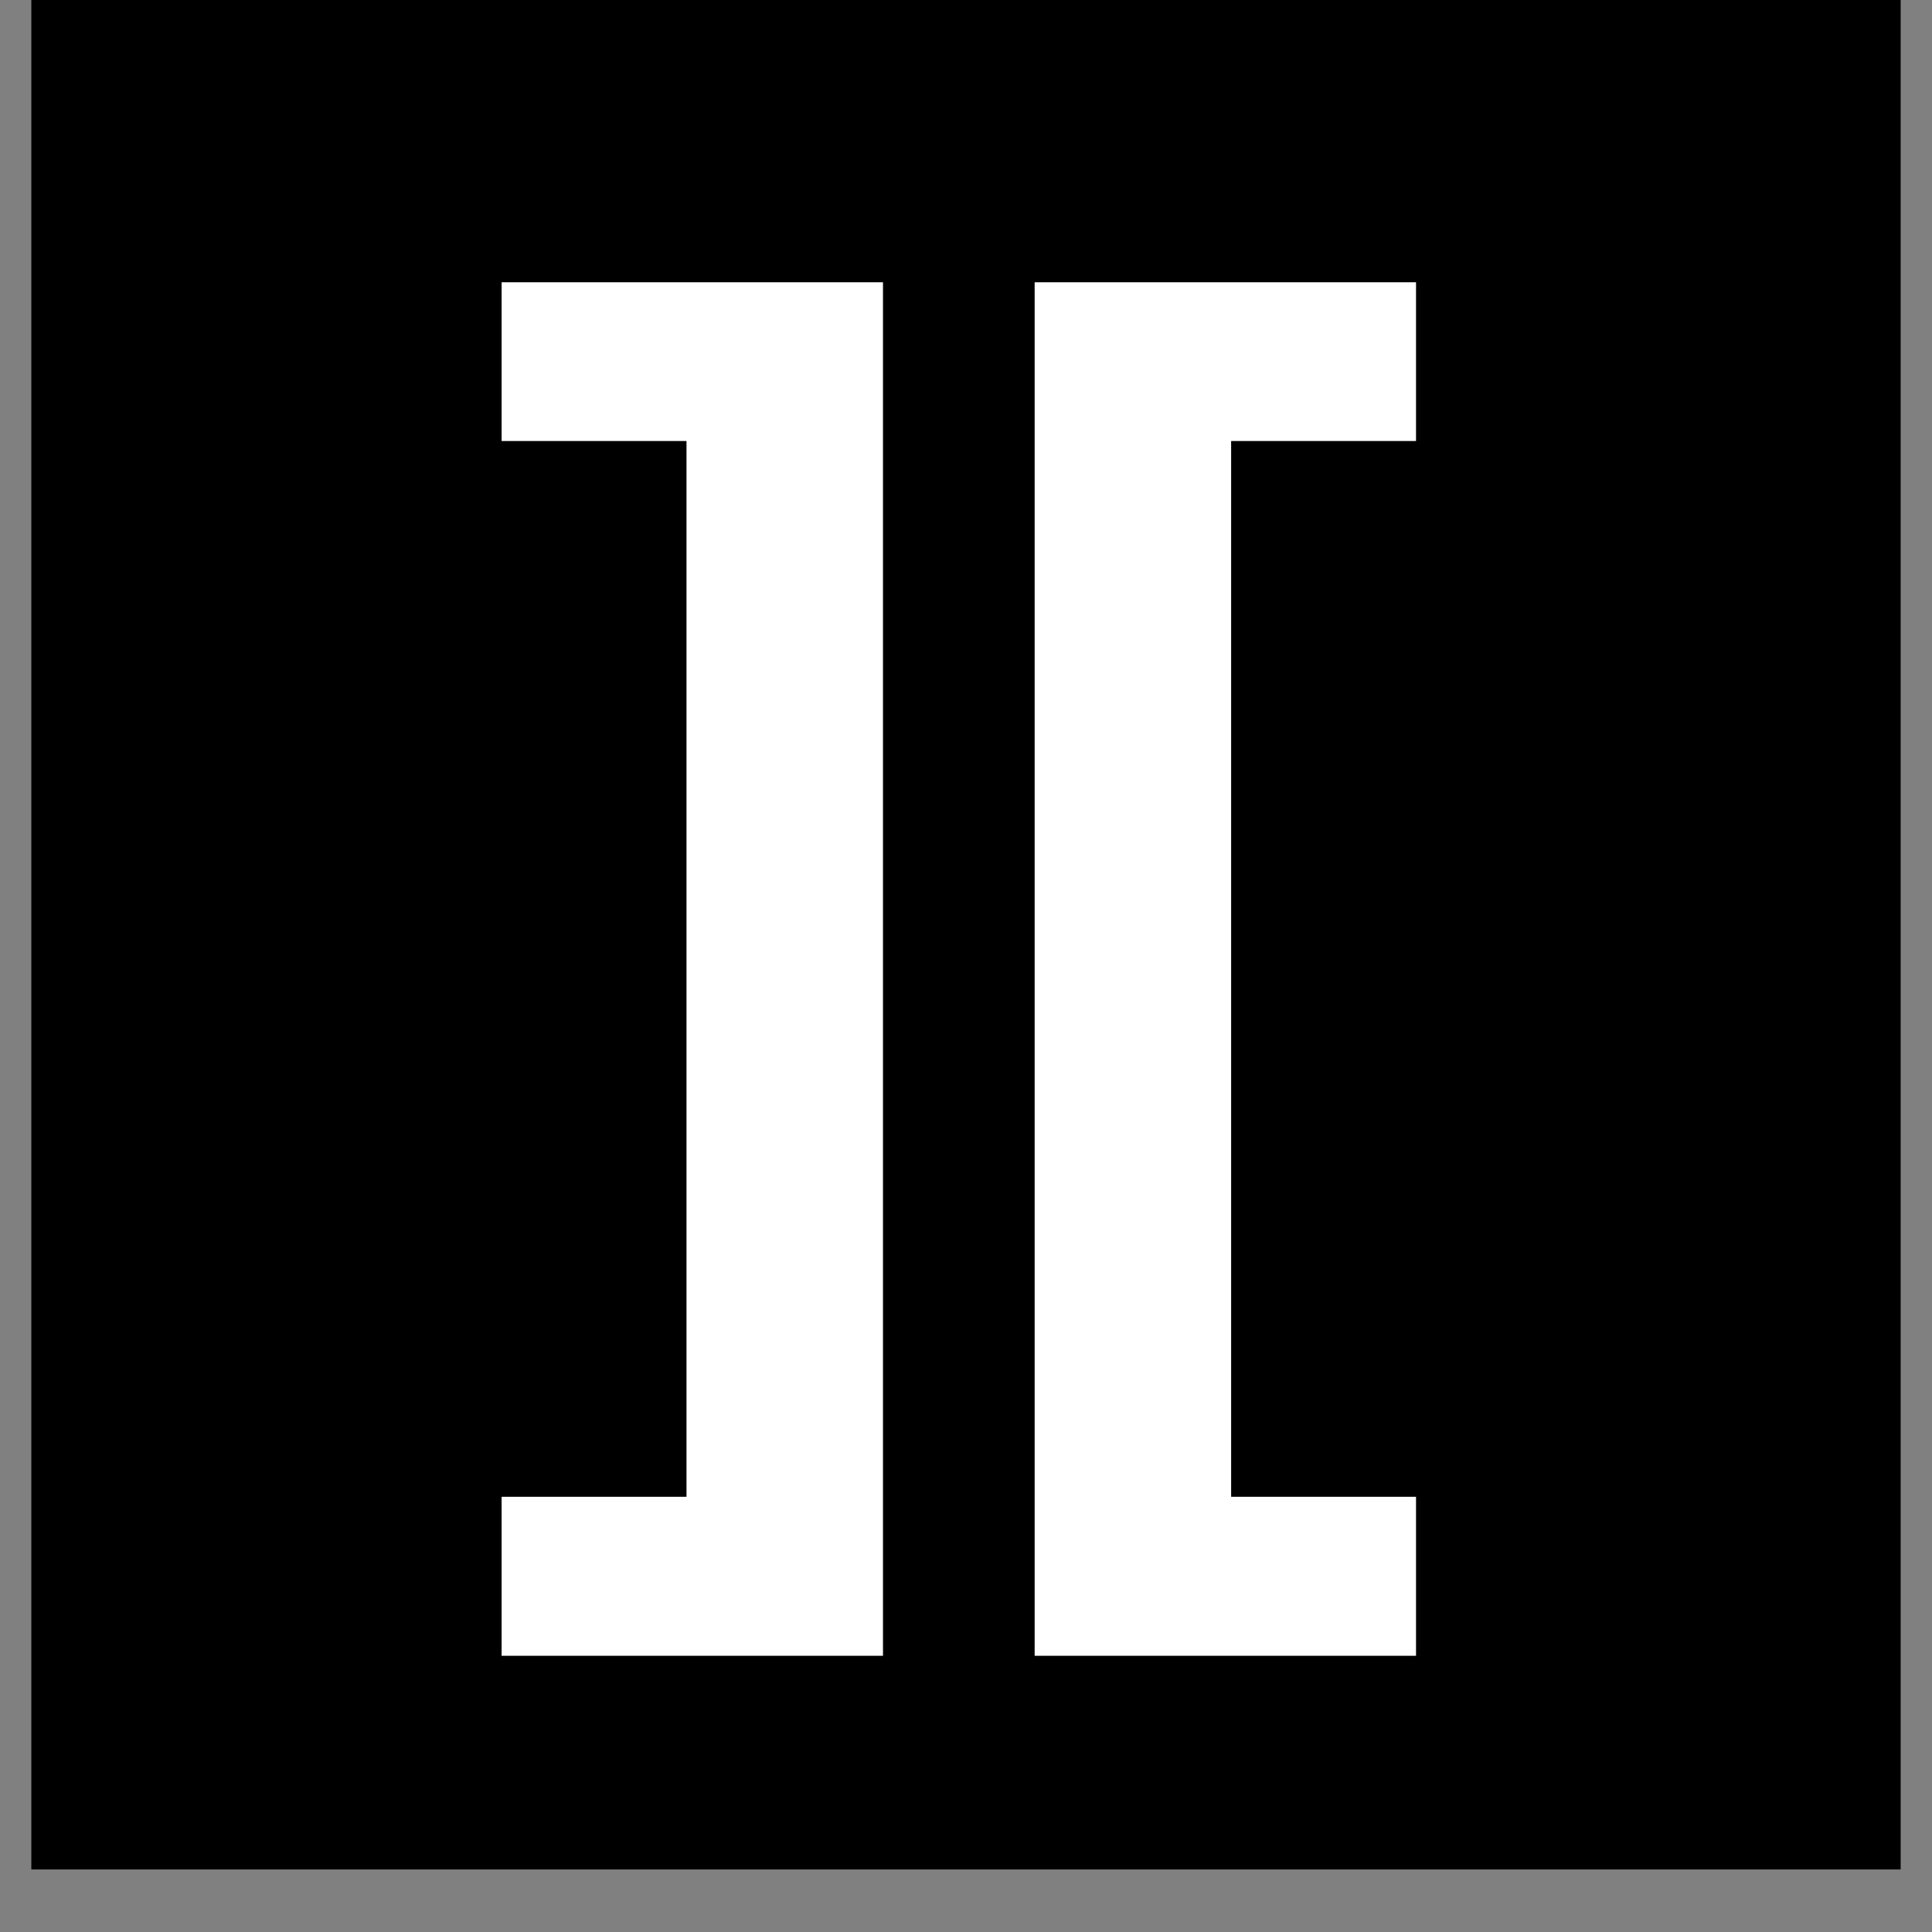 <svg version="1.0" preserveAspectRatio="xMidYMid meet" height="40" viewBox="0 0 30 30" zoomAndPan="magnify" width="40" xmlns:xlink="http://www.w3.org/1999/xlink" xmlns="http://www.w3.org/2000/svg"><rect x="0" y="0" width="30" height="30" fill="#808080" stroke="none"/><defs><clipPath id="e9bbcac501"><path clip-rule="nonzero" d="M 0.484 0 L 29.516 0 L 29.516 29.031 L 0.484 29.031 Z M 0.484 0"></path></clipPath></defs><g clip-path="url(#e9bbcac501)"><path fill-rule="nonzero" fill-opacity="1" d="M 0.484 0 L 29.516 0 L 29.516 29.031 L 0.484 29.031 Z M 0.484 0" fill="#ffffff"></path><path fill-rule="nonzero" fill-opacity="1" d="M 0.484 0 L 29.516 0 L 29.516 29.031 L 0.484 29.031 Z M 0.484 0" fill="#000000"></path></g><path fill-rule="nonzero" fill-opacity="1" d="M 13.711 25.711 L 13.711 4.383 L 7.789 4.383 L 7.789 6.848 L 10.66 6.848 L 10.66 23.242 L 7.789 23.242 L 7.789 25.711 Z M 13.711 25.711" fill="#ffffff"></path><path fill-rule="nonzero" fill-opacity="1" d="M 21.988 25.711 L 21.988 23.242 L 19.117 23.242 L 19.117 6.848 L 21.988 6.848 L 21.988 4.383 L 16.066 4.383 L 16.066 25.711 Z M 21.988 25.711" fill="#ffffff"></path></svg>